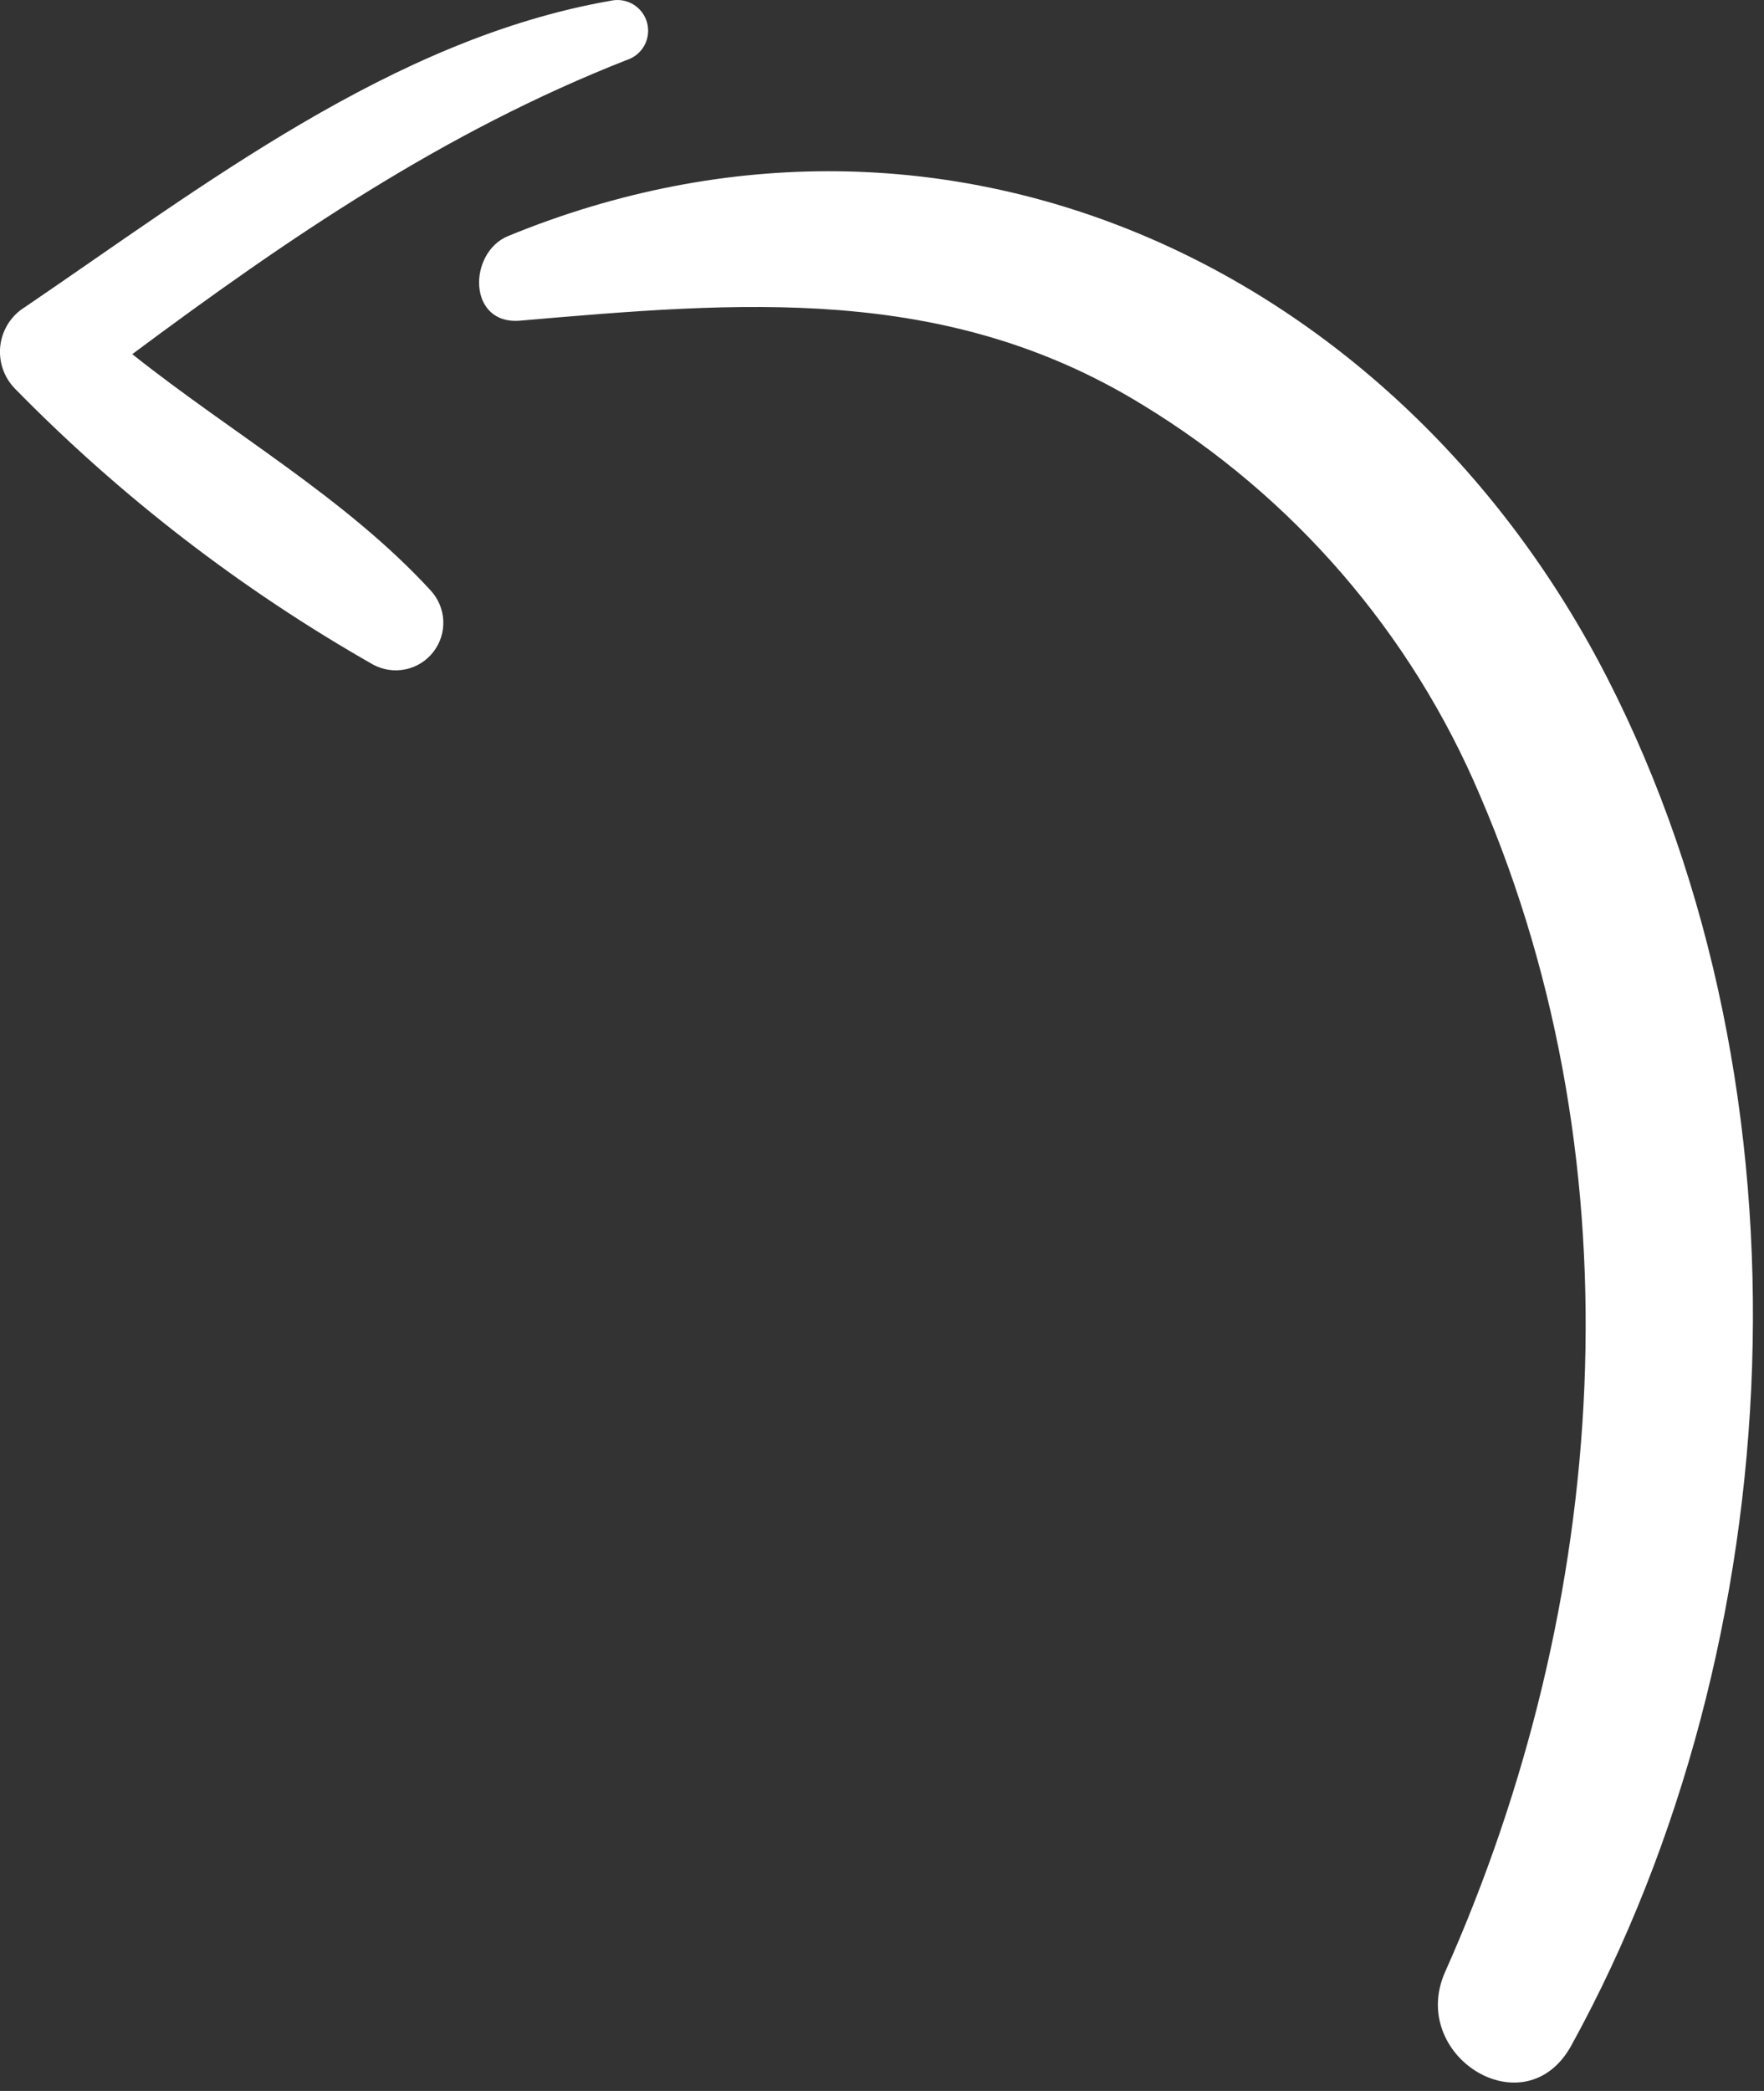 <svg width="54" height="64" viewBox="0 0 54 64" fill="none" xmlns="http://www.w3.org/2000/svg">
<rect x="0" y="0" width="54" height="64" fill="#333333" stroke="none"/>
<g clip-path="url(#clip0_1_17)">
<path d="M15.548 7.227C29.094 1.663 42.833 8.301 49.208 20.762C55.696 33.448 54.896 50.249 48.102 62.608C46.684 65.181 43.091 62.925 44.24 60.352C49.257 49.11 50.229 35.806 45.314 24.366C43.209 19.386 39.59 15.195 34.97 12.387C28.923 8.675 22.616 9.239 15.923 9.814C14.312 9.954 14.317 7.741 15.552 7.225L15.548 7.227Z" fill="white"/>
<path d="M0.745 9.412C6.207 5.701 12.024 1.184 18.695 0.023C18.93 -0.03 19.177 0.01 19.384 0.134C19.591 0.258 19.743 0.457 19.807 0.69C19.871 0.923 19.844 1.171 19.73 1.384C19.616 1.597 19.424 1.758 19.195 1.833C13.588 4.033 8.818 7.29 4.049 10.84C7.078 13.252 10.575 15.234 13.18 18.069C13.416 18.322 13.554 18.65 13.57 18.995C13.586 19.34 13.479 19.679 13.267 19.952C13.056 20.226 12.755 20.415 12.417 20.486C12.079 20.558 11.727 20.507 11.423 20.343C7.387 18.047 3.692 15.2 0.444 11.882C0.28 11.71 0.156 11.503 0.081 11.277C0.006 11.052 -0.018 10.812 0.01 10.576C0.039 10.339 0.12 10.112 0.246 9.911C0.373 9.71 0.543 9.539 0.744 9.411L0.745 9.412Z" fill="white"/>
</g>
<defs>
<clipPath id="clip0_1_17">
<rect width="53.662" height="63.741" fill="white"/>
</clipPath>
</defs>
</svg>
